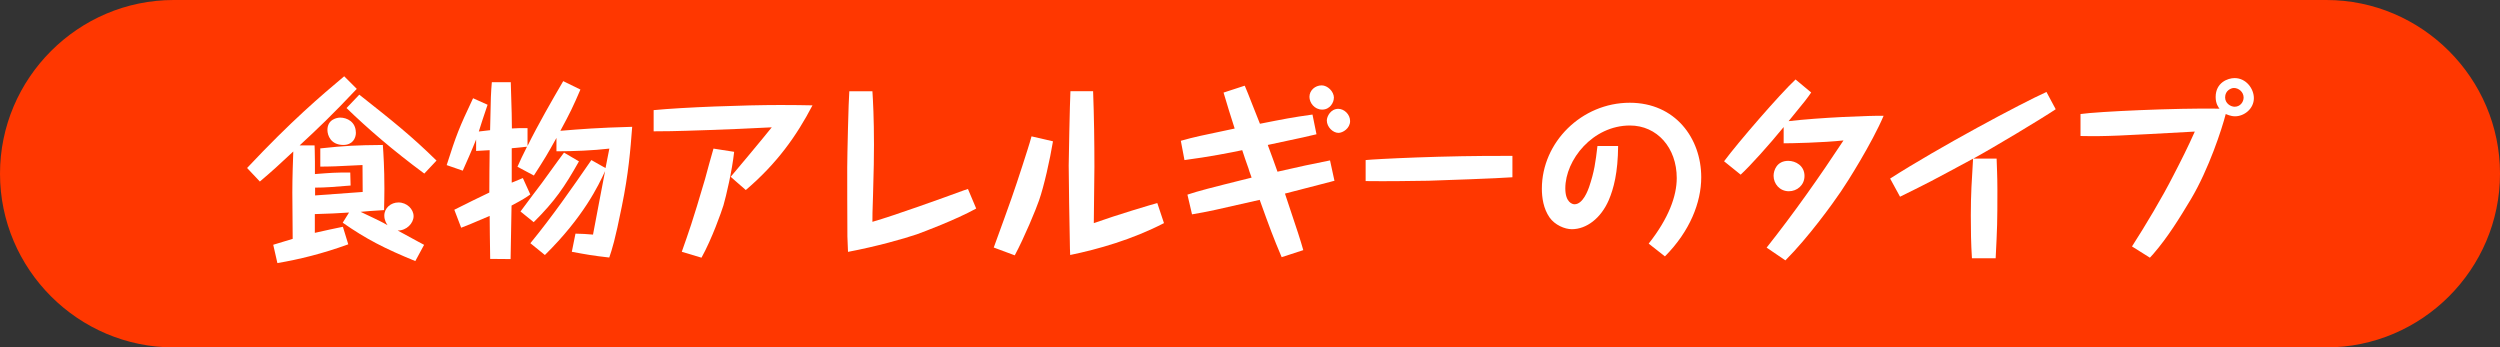 <?xml version="1.0" encoding="UTF-8"?><svg id="_レイヤー_2" xmlns="http://www.w3.org/2000/svg" viewBox="0 0 287.85 40"><rect x="0" y="0" width="287.85" height="40" fill="#333333" stroke="none"/><defs><style>.cls-1{fill:#fff;}.cls-2{fill:#ff3700;}</style></defs><g id="_レイヤー_1-2"><g id="typechart_title"><path class="cls-2" d="m287.85,20c0,11-9,20-20,20H20C9,40,0,31,0,20h0C0,9,9,0,20,0h247.85c11,0,20,9,20,20h0Z"/><g><path class="cls-1" d="m36.84,17.09c2.9-.31,4.07-.37,7.24-.4.07.99.18,2.66.18,5.04,0,.97-.02,1.47-.04,2.46-.53.04-.64.04-1.67.11-.33.04-.68.07-1.03.09.42.2,2.29,1.08,2.64,1.28.09.04.11.07.46.26-.11-.18-.37-.55-.37-1.1,0-.9.77-1.52,1.63-1.52.97,0,1.74.77,1.74,1.58s-.81,1.67-1.83,1.65c2.33,1.28,2.6,1.41,3.04,1.65l-1.01,1.87c-3.54-1.45-5.65-2.53-8.36-4.42l.73-1.17c-1.5.09-2.11.13-3.94.18v2.16c1.34-.31,2.18-.48,3.23-.7l.62,2.02c-2.97,1.08-5.68,1.74-8.16,2.16l-.48-2.11c.75-.22,1.36-.42,2.24-.68-.02-1.47-.04-3.87-.04-5.35,0-1.69.07-3.65.11-4.71-1.63,1.52-2.38,2.22-3.85,3.46l-1.47-1.56c5.15-5.48,8.52-8.32,11.18-10.56l1.45,1.45c-2.82,2.99-4.44,4.53-6.58,6.51h1.72c.02.37.02.53.04,1.85v1.45c1.94-.15,2.27-.18,4.07-.18l.04,1.5c-1.87.15-2.86.24-4.09.24v.9c2.64-.2,2.93-.22,5.48-.4,0-.44-.02-2.75-.02-3.1-2.86.15-3.81.18-4.86.18v-2.09Zm4.14-1.83c0,.7-.42,1.43-1.45,1.43-1.45,0-1.83-1.12-1.83-1.72,0-1.25,1.14-1.43,1.47-1.43.77,0,1.8.48,1.8,1.72Zm7.88,4.73c-3.67-2.71-6.6-5.26-8.96-7.55l1.47-1.54c3.81,3.01,5.98,4.73,8.89,7.59l-1.41,1.5Z"/><path class="cls-1" d="m61.07,28c2.51-3.06,4.77-6.31,7.02-9.57l1.63.92c.07-.35.37-1.91.44-2.24-1.87.22-4.16.31-6.09.31v-1.54c-1.06,1.91-1.3,2.31-2.6,4.33l-1.89-1.01c.35-.79.59-1.3,1.1-2.31-.62.07-.73.07-1.76.18v3.96c.18-.07.2-.07,1.28-.53l.86,1.89c-.53.37-.79.55-2.16,1.28-.02.9-.09,4.91-.11,6.16l-2.35-.02c0-.62-.02-.84-.04-2.77l-.02-2.18c-2.07.9-2.62,1.1-3.28,1.36l-.79-2.07c1.61-.81,2.79-1.39,4.03-1.98,0-1.63.02-3.26.04-4.88-.64.04-.77.04-1.56.09v-1.32c-.55,1.39-1.1,2.6-1.54,3.59l-1.85-.64c1.12-3.5,1.41-4.25,3.04-7.7l1.67.75c-.15.44-.2.57-.59,1.76l-.42,1.32c.11-.02,1.1-.13,1.3-.15.02-.59.07-3.26.09-3.81.02-.68.07-1.17.11-1.72h2.18c.11,3.5.13,4.31.13,5.33.53-.04.97-.04,1.8-.04v2.05c1.25-2.53,2.86-5.32,4.11-7.46l1.98.97c-.86,2-1.19,2.68-2.31,4.75,2.44-.2,4.22-.35,8.27-.46-.2,2.64-.42,5.39-1.19,9.15-.79,3.94-1.12,4.93-1.45,5.9-1.94-.22-2.53-.33-4.31-.66l.42-2.09c.86.02,1.19.04,2.02.11.37-2.02,1.01-5.28,1.39-7.31-.75,1.63-2.46,5.26-6.93,9.66l-1.65-1.34Zm5.59-9.42c-1.65,2.93-2.77,4.58-5.21,7l-1.52-1.23c.81-1.1,1.94-2.6,2.46-3.28,1.96-2.71,2.18-3.01,2.55-3.5l1.72,1.01Z"/><path class="cls-1" d="m84.13,20.36c.11-.11,4-4.77,4.73-5.7-1.52.09-6.25.29-7.15.31-4.27.15-5.44.15-6.45.15v-2.44c3.41-.33,10.47-.59,14.59-.59,1.65,0,2.57.02,3.7.04-1.85,3.54-4.09,6.69-7.68,9.75l-1.74-1.52Zm.4-2.88c-.24,2.22-.92,5.08-1.23,6.16-.24.77-1.32,3.85-2.53,6.03l-2.27-.68c.81-2.31,1.19-3.3,2.68-8.38.15-.55.81-3.01.97-3.5l2.38.37Z"/><path class="cls-1" d="m100.45,10.51c.07,1.08.18,3.15.18,6.14,0,1.25-.02,2.93-.11,5.85-.07,1.96-.07,2.38-.07,3.04,2.6-.75,8.03-2.71,10.54-3.63l.46-.15.95,2.25c-2.35,1.3-6.12,2.71-6.84,2.97-1.5.51-4.6,1.39-7.92,2.02-.02-.62-.04-1.1-.07-1.76-.02-2.82-.02-6.36-.02-7.97,0-1.23.15-7.77.24-8.76h2.66Z"/><path class="cls-1" d="m121.24,16.27c-.35,2.11-1.03,5.17-1.61,6.82-.33.97-1.67,4.22-2.79,6.31l-2.42-.9c2.07-5.68,2.29-6.31,3.32-9.48.35-1.1.79-2.42,1.03-3.32l2.46.57Zm4.62-5.76c.11,2.9.15,5.81.15,8.71,0,1.03-.07,5.54-.07,6.47,2.79-.99,6.73-2.16,7.31-2.31l.77,2.31c-3.65,1.89-7.59,3.01-10.8,3.67-.02-.53-.04-.95-.04-1.5-.04-2.13-.13-6.87-.13-8.8,0-.48.13-7.33.2-8.56h2.62Z"/><path class="cls-1" d="m143.33,9.89c.31.68,1.47,3.74,1.74,4.36,2.79-.55,3.67-.73,6.05-1.06l.46,2.27c-.95.24-1.41.33-5.61,1.23.37,1.03.88,2.35,1.12,3.08,2.88-.66,3.61-.81,6.05-1.3l.51,2.35c-.07,0-.29.07-.44.11-3.1.81-3.45.9-5.26,1.36,1.58,4.73,1.74,5.21,2.11,6.51l-2.49.81c-.97-2.29-1.39-3.43-2.53-6.6-4.99,1.14-5.94,1.36-7.79,1.67l-.53-2.27c1.41-.46,2.18-.66,7.39-1.96-.29-.79-.31-.88-.35-1.03-.09-.22-.73-2.09-.73-2.13-1.21.26-3.94.79-6.65,1.14l-.42-2.22c1.63-.46,2.22-.57,6.2-1.41-.42-1.25-.9-2.88-1.28-4.14l2.42-.79Zm10.25,1.39c0,.51-.44,1.34-1.34,1.34s-1.47-.79-1.47-1.47c0-.75.66-1.32,1.41-1.32.66,0,1.41.68,1.41,1.45Zm1.87,2.66c0,.84-.84,1.36-1.34,1.36-.64,0-1.34-.68-1.34-1.43,0-.46.44-1.34,1.32-1.34.66,0,1.36.62,1.36,1.41Z"/><path class="cls-1" d="m174.14,20.41c-1.69.13-8.08.35-9.66.4-2.42.04-4.82.07-7.24.04v-2.42c1.03-.11,8.98-.53,16.9-.48v2.46Z"/><path class="cls-1" d="m186.31,16.8c-.02,3.08-.51,4.91-1.08,6.25-.9,2.07-2.55,3.34-4.25,3.34-.81,0-1.96-.48-2.57-1.36-.7-1.01-.88-2.27-.88-3.3,0-5.37,4.6-9.9,10.12-9.9,5.24,0,8.23,4.09,8.23,8.58,0,2.9-1.3,6.21-4.18,9.11l-1.87-1.47c2.31-2.93,3.23-5.48,3.23-7.55,0-3.5-2.27-6.05-5.39-6.05-4.27,0-7.44,3.94-7.44,7.24,0,1.61.81,1.83,1.06,1.83.99,0,1.56-1.67,1.67-1.96.62-1.83.75-2.88.97-4.75h2.38Z"/><path class="cls-1" d="m203.41,28.51c3.15-3.98,6.07-8.12,8.85-12.34-2.42.26-6.03.33-6.89.33v-1.87c-1.69,2.07-3.87,4.49-4.95,5.48l-1.91-1.54c1.63-2.2,6.38-7.68,8.23-9.42l1.8,1.5c-.4.59-.75,1.06-2.6,3.3,3.61-.42,9.15-.64,10.94-.62-1.32,3.12-4.22,7.72-4.91,8.71-.95,1.41-3.76,5.3-6.4,7.94l-2.16-1.47Zm4.36-8.25c0,1.06-.86,1.76-1.8,1.76-1.06,0-1.76-.86-1.76-1.78,0-.62.37-1.72,1.69-1.72.84,0,1.87.55,1.87,1.74Z"/><path class="cls-1" d="m236.69,12.58c-1.67,1.12-7.2,4.44-9.48,5.68h2.68c.02.75.09,2.02.09,3.56,0,3.89-.02,4.31-.2,7.92h-2.73c-.11-1.72-.13-3.23-.13-4.93,0-2.49.11-4.05.26-6.54-4.93,2.66-5.06,2.73-8.41,4.38l-1.14-2.09c5.63-3.61,15.07-8.65,18-9.97l1.06,1.98Z"/><path class="cls-1" d="m245.48,28.37c1.5-2.33,3.48-5.63,4.77-8.18.86-1.65,1.72-3.37,2.46-5.04-8.8.48-10.06.57-13.16.51v-2.53c2-.29,10.96-.7,16-.62-.11-.15-.44-.55-.44-1.34,0-1.67,1.41-2.18,2.18-2.18,1.34,0,2.22,1.23,2.22,2.31,0,1.23-1.12,2.09-2.16,2.09-.53,0-.95-.22-1.08-.26-.44,1.72-1.94,6.32-4,9.79-1.32,2.2-2.66,4.38-4.33,6.31-.07.09-.26.29-.4.44l-2.07-1.3Zm10.72-17.16c0,.7.64,1.08,1.1,1.08.62,0,1.03-.53,1.03-1.06,0-.64-.57-1.1-1.12-1.1-.31,0-1.01.29-1.01,1.08Z"/></g></g></g></svg>